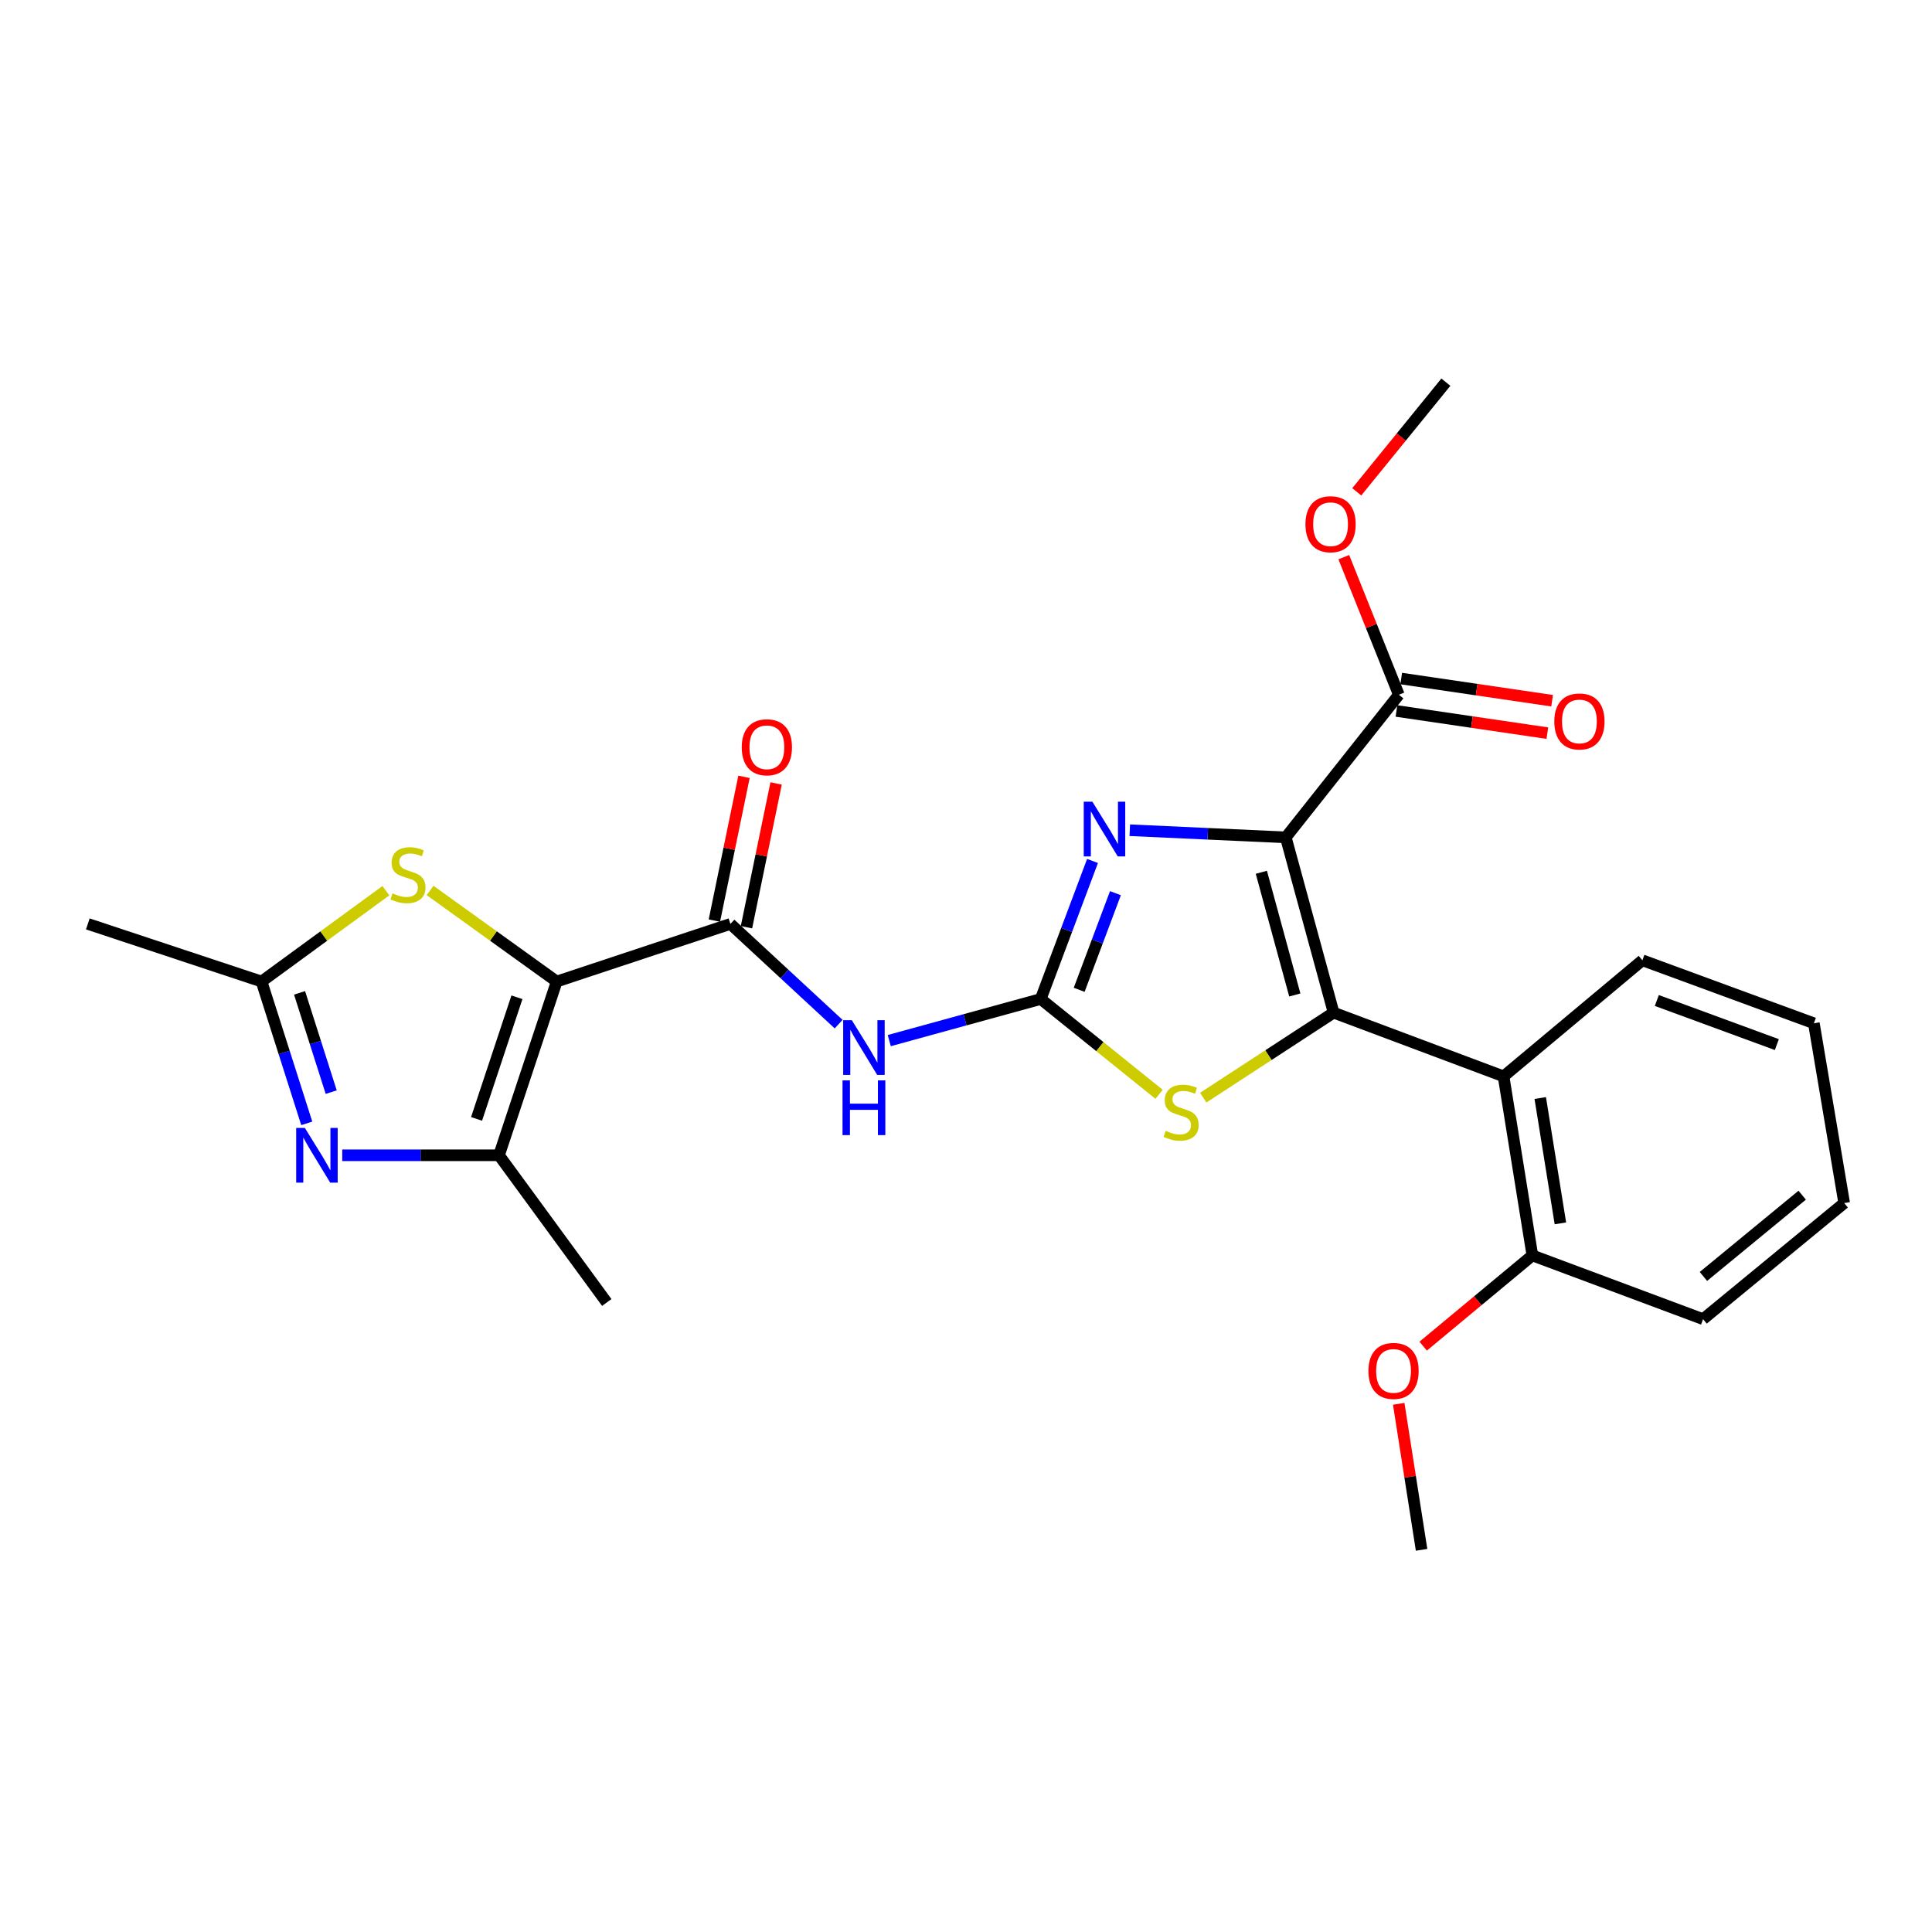 <?xml version='1.0' encoding='iso-8859-1'?>
<svg version='1.1' baseProfile='full'
              xmlns='http://www.w3.org/2000/svg'
                      xmlns:rdkit='http://www.rdkit.org/xml'
                      xmlns:xlink='http://www.w3.org/1999/xlink'
                  xml:space='preserve'
width='1000px' height='1000px' viewBox='0 0 1000 1000'>
<!-- END OF HEADER -->
<rect style='opacity:1.0;fill:#FFFFFF;stroke:none' width='1000' height='1000' x='0' y='0'> </rect>
<path class='bond-0' d='M 665.522,433.42 L 690.27,524.144' style='fill:none;fill-rule:evenodd;stroke:#000000;stroke-width:6px;stroke-linecap:butt;stroke-linejoin:miter;stroke-opacity:1' />
<path class='bond-0' d='M 652.869,451.492 L 670.192,515' style='fill:none;fill-rule:evenodd;stroke:#000000;stroke-width:6px;stroke-linecap:butt;stroke-linejoin:miter;stroke-opacity:1' />
<path class='bond-3' d='M 665.522,433.42 L 625.145,431.571' style='fill:none;fill-rule:evenodd;stroke:#000000;stroke-width:6px;stroke-linecap:butt;stroke-linejoin:miter;stroke-opacity:1' />
<path class='bond-3' d='M 625.145,431.571 L 584.767,429.722' style='fill:none;fill-rule:evenodd;stroke:#0000FF;stroke-width:6px;stroke-linecap:butt;stroke-linejoin:miter;stroke-opacity:1' />
<path class='bond-12' d='M 665.522,433.42 L 724.036,359.602' style='fill:none;fill-rule:evenodd;stroke:#000000;stroke-width:6px;stroke-linecap:butt;stroke-linejoin:miter;stroke-opacity:1' />
<path class='bond-5' d='M 690.27,524.144 L 656.529,546.144' style='fill:none;fill-rule:evenodd;stroke:#000000;stroke-width:6px;stroke-linecap:butt;stroke-linejoin:miter;stroke-opacity:1' />
<path class='bond-5' d='M 656.529,546.144 L 622.789,568.143' style='fill:none;fill-rule:evenodd;stroke:#CCCC00;stroke-width:6px;stroke-linecap:butt;stroke-linejoin:miter;stroke-opacity:1' />
<path class='bond-10' d='M 690.27,524.144 L 778.242,557.128' style='fill:none;fill-rule:evenodd;stroke:#000000;stroke-width:6px;stroke-linecap:butt;stroke-linejoin:miter;stroke-opacity:1' />
<path class='bond-1' d='M 288.15,508.039 L 378.063,478.212' style='fill:none;fill-rule:evenodd;stroke:#000000;stroke-width:6px;stroke-linecap:butt;stroke-linejoin:miter;stroke-opacity:1' />
<path class='bond-6' d='M 288.15,508.039 L 258.285,597.971' style='fill:none;fill-rule:evenodd;stroke:#000000;stroke-width:6px;stroke-linecap:butt;stroke-linejoin:miter;stroke-opacity:1' />
<path class='bond-6' d='M 267.571,516.183 L 246.666,579.136' style='fill:none;fill-rule:evenodd;stroke:#000000;stroke-width:6px;stroke-linecap:butt;stroke-linejoin:miter;stroke-opacity:1' />
<path class='bond-9' d='M 288.15,508.039 L 255.383,484.473' style='fill:none;fill-rule:evenodd;stroke:#000000;stroke-width:6px;stroke-linecap:butt;stroke-linejoin:miter;stroke-opacity:1' />
<path class='bond-9' d='M 255.383,484.473 L 222.616,460.908' style='fill:none;fill-rule:evenodd;stroke:#CCCC00;stroke-width:6px;stroke-linecap:butt;stroke-linejoin:miter;stroke-opacity:1' />
<path class='bond-2' d='M 538.676,517.076 L 552.08,481.354' style='fill:none;fill-rule:evenodd;stroke:#000000;stroke-width:6px;stroke-linecap:butt;stroke-linejoin:miter;stroke-opacity:1' />
<path class='bond-2' d='M 552.08,481.354 L 565.484,445.631' style='fill:none;fill-rule:evenodd;stroke:#0000FF;stroke-width:6px;stroke-linecap:butt;stroke-linejoin:miter;stroke-opacity:1' />
<path class='bond-2' d='M 558.579,512.319 L 567.962,487.313' style='fill:none;fill-rule:evenodd;stroke:#000000;stroke-width:6px;stroke-linecap:butt;stroke-linejoin:miter;stroke-opacity:1' />
<path class='bond-2' d='M 567.962,487.313 L 577.345,462.307' style='fill:none;fill-rule:evenodd;stroke:#0000FF;stroke-width:6px;stroke-linecap:butt;stroke-linejoin:miter;stroke-opacity:1' />
<path class='bond-7' d='M 538.676,517.076 L 499.479,527.846' style='fill:none;fill-rule:evenodd;stroke:#000000;stroke-width:6px;stroke-linecap:butt;stroke-linejoin:miter;stroke-opacity:1' />
<path class='bond-7' d='M 499.479,527.846 L 460.282,538.616' style='fill:none;fill-rule:evenodd;stroke:#0000FF;stroke-width:6px;stroke-linecap:butt;stroke-linejoin:miter;stroke-opacity:1' />
<path class='bond-26' d='M 538.676,517.076 L 569.308,541.743' style='fill:none;fill-rule:evenodd;stroke:#000000;stroke-width:6px;stroke-linecap:butt;stroke-linejoin:miter;stroke-opacity:1' />
<path class='bond-26' d='M 569.308,541.743 L 599.941,566.409' style='fill:none;fill-rule:evenodd;stroke:#CCCC00;stroke-width:6px;stroke-linecap:butt;stroke-linejoin:miter;stroke-opacity:1' />
<path class='bond-4' d='M 378.063,478.212 L 406.069,504.151' style='fill:none;fill-rule:evenodd;stroke:#000000;stroke-width:6px;stroke-linecap:butt;stroke-linejoin:miter;stroke-opacity:1' />
<path class='bond-4' d='M 406.069,504.151 L 434.074,530.091' style='fill:none;fill-rule:evenodd;stroke:#0000FF;stroke-width:6px;stroke-linecap:butt;stroke-linejoin:miter;stroke-opacity:1' />
<path class='bond-13' d='M 386.37,479.925 L 394.041,442.719' style='fill:none;fill-rule:evenodd;stroke:#000000;stroke-width:6px;stroke-linecap:butt;stroke-linejoin:miter;stroke-opacity:1' />
<path class='bond-13' d='M 394.041,442.719 L 401.712,405.514' style='fill:none;fill-rule:evenodd;stroke:#FF0000;stroke-width:6px;stroke-linecap:butt;stroke-linejoin:miter;stroke-opacity:1' />
<path class='bond-13' d='M 369.757,476.499 L 377.428,439.294' style='fill:none;fill-rule:evenodd;stroke:#000000;stroke-width:6px;stroke-linecap:butt;stroke-linejoin:miter;stroke-opacity:1' />
<path class='bond-13' d='M 377.428,439.294 L 385.099,402.088' style='fill:none;fill-rule:evenodd;stroke:#FF0000;stroke-width:6px;stroke-linecap:butt;stroke-linejoin:miter;stroke-opacity:1' />
<path class='bond-8' d='M 258.285,597.971 L 217.713,597.971' style='fill:none;fill-rule:evenodd;stroke:#000000;stroke-width:6px;stroke-linecap:butt;stroke-linejoin:miter;stroke-opacity:1' />
<path class='bond-8' d='M 217.713,597.971 L 177.142,597.971' style='fill:none;fill-rule:evenodd;stroke:#0000FF;stroke-width:6px;stroke-linecap:butt;stroke-linejoin:miter;stroke-opacity:1' />
<path class='bond-17' d='M 258.285,597.971 L 314.065,674.164' style='fill:none;fill-rule:evenodd;stroke:#000000;stroke-width:6px;stroke-linecap:butt;stroke-linejoin:miter;stroke-opacity:1' />
<path class='bond-28' d='M 158.78,581.452 L 147.079,544.745' style='fill:none;fill-rule:evenodd;stroke:#0000FF;stroke-width:6px;stroke-linecap:butt;stroke-linejoin:miter;stroke-opacity:1' />
<path class='bond-28' d='M 147.079,544.745 L 135.378,508.039' style='fill:none;fill-rule:evenodd;stroke:#000000;stroke-width:6px;stroke-linecap:butt;stroke-linejoin:miter;stroke-opacity:1' />
<path class='bond-28' d='M 171.431,565.288 L 163.241,539.593' style='fill:none;fill-rule:evenodd;stroke:#0000FF;stroke-width:6px;stroke-linecap:butt;stroke-linejoin:miter;stroke-opacity:1' />
<path class='bond-28' d='M 163.241,539.593 L 155.05,513.899' style='fill:none;fill-rule:evenodd;stroke:#000000;stroke-width:6px;stroke-linecap:butt;stroke-linejoin:miter;stroke-opacity:1' />
<path class='bond-11' d='M 199.739,461.02 L 167.558,484.529' style='fill:none;fill-rule:evenodd;stroke:#CCCC00;stroke-width:6px;stroke-linecap:butt;stroke-linejoin:miter;stroke-opacity:1' />
<path class='bond-11' d='M 167.558,484.529 L 135.378,508.039' style='fill:none;fill-rule:evenodd;stroke:#000000;stroke-width:6px;stroke-linecap:butt;stroke-linejoin:miter;stroke-opacity:1' />
<path class='bond-14' d='M 778.242,557.128 L 793.151,649.803' style='fill:none;fill-rule:evenodd;stroke:#000000;stroke-width:6px;stroke-linecap:butt;stroke-linejoin:miter;stroke-opacity:1' />
<path class='bond-14' d='M 797.226,568.335 L 807.662,633.208' style='fill:none;fill-rule:evenodd;stroke:#000000;stroke-width:6px;stroke-linecap:butt;stroke-linejoin:miter;stroke-opacity:1' />
<path class='bond-18' d='M 778.242,557.128 L 850.1,497.041' style='fill:none;fill-rule:evenodd;stroke:#000000;stroke-width:6px;stroke-linecap:butt;stroke-linejoin:miter;stroke-opacity:1' />
<path class='bond-20' d='M 135.378,508.039 L 45.455,478.212' style='fill:none;fill-rule:evenodd;stroke:#000000;stroke-width:6px;stroke-linecap:butt;stroke-linejoin:miter;stroke-opacity:1' />
<path class='bond-15' d='M 722.802,367.993 L 761.855,373.734' style='fill:none;fill-rule:evenodd;stroke:#000000;stroke-width:6px;stroke-linecap:butt;stroke-linejoin:miter;stroke-opacity:1' />
<path class='bond-15' d='M 761.855,373.734 L 800.907,379.475' style='fill:none;fill-rule:evenodd;stroke:#FF0000;stroke-width:6px;stroke-linecap:butt;stroke-linejoin:miter;stroke-opacity:1' />
<path class='bond-15' d='M 725.269,351.211 L 764.322,356.952' style='fill:none;fill-rule:evenodd;stroke:#000000;stroke-width:6px;stroke-linecap:butt;stroke-linejoin:miter;stroke-opacity:1' />
<path class='bond-15' d='M 764.322,356.952 L 803.374,362.692' style='fill:none;fill-rule:evenodd;stroke:#FF0000;stroke-width:6px;stroke-linecap:butt;stroke-linejoin:miter;stroke-opacity:1' />
<path class='bond-16' d='M 724.036,359.602 L 709.793,323.997' style='fill:none;fill-rule:evenodd;stroke:#000000;stroke-width:6px;stroke-linecap:butt;stroke-linejoin:miter;stroke-opacity:1' />
<path class='bond-16' d='M 709.793,323.997 L 695.551,288.391' style='fill:none;fill-rule:evenodd;stroke:#FF0000;stroke-width:6px;stroke-linecap:butt;stroke-linejoin:miter;stroke-opacity:1' />
<path class='bond-19' d='M 793.151,649.803 L 764.89,673.283' style='fill:none;fill-rule:evenodd;stroke:#000000;stroke-width:6px;stroke-linecap:butt;stroke-linejoin:miter;stroke-opacity:1' />
<path class='bond-19' d='M 764.89,673.283 L 736.629,696.763' style='fill:none;fill-rule:evenodd;stroke:#FF0000;stroke-width:6px;stroke-linecap:butt;stroke-linejoin:miter;stroke-opacity:1' />
<path class='bond-21' d='M 793.151,649.803 L 881.51,682.796' style='fill:none;fill-rule:evenodd;stroke:#000000;stroke-width:6px;stroke-linecap:butt;stroke-linejoin:miter;stroke-opacity:1' />
<path class='bond-22' d='M 702.256,254.567 L 725.317,226.189' style='fill:none;fill-rule:evenodd;stroke:#FF0000;stroke-width:6px;stroke-linecap:butt;stroke-linejoin:miter;stroke-opacity:1' />
<path class='bond-22' d='M 725.317,226.189 L 748.378,197.812' style='fill:none;fill-rule:evenodd;stroke:#000000;stroke-width:6px;stroke-linecap:butt;stroke-linejoin:miter;stroke-opacity:1' />
<path class='bond-24' d='M 850.1,497.041 L 938.855,529.648' style='fill:none;fill-rule:evenodd;stroke:#000000;stroke-width:6px;stroke-linecap:butt;stroke-linejoin:miter;stroke-opacity:1' />
<path class='bond-24' d='M 857.563,517.854 L 919.692,540.679' style='fill:none;fill-rule:evenodd;stroke:#000000;stroke-width:6px;stroke-linecap:butt;stroke-linejoin:miter;stroke-opacity:1' />
<path class='bond-23' d='M 723.972,726.609 L 729.889,764.399' style='fill:none;fill-rule:evenodd;stroke:#FF0000;stroke-width:6px;stroke-linecap:butt;stroke-linejoin:miter;stroke-opacity:1' />
<path class='bond-23' d='M 729.889,764.399 L 735.806,802.188' style='fill:none;fill-rule:evenodd;stroke:#000000;stroke-width:6px;stroke-linecap:butt;stroke-linejoin:miter;stroke-opacity:1' />
<path class='bond-27' d='M 881.51,682.796 L 954.545,622.709' style='fill:none;fill-rule:evenodd;stroke:#000000;stroke-width:6px;stroke-linecap:butt;stroke-linejoin:miter;stroke-opacity:1' />
<path class='bond-27' d='M 881.688,660.684 L 932.813,618.623' style='fill:none;fill-rule:evenodd;stroke:#000000;stroke-width:6px;stroke-linecap:butt;stroke-linejoin:miter;stroke-opacity:1' />
<path class='bond-25' d='M 938.855,529.648 L 954.545,622.709' style='fill:none;fill-rule:evenodd;stroke:#000000;stroke-width:6px;stroke-linecap:butt;stroke-linejoin:miter;stroke-opacity:1' />
<path  class='atom-4' d='M 565.419 414.962
L 574.699 429.962
Q 575.619 431.442, 577.099 434.122
Q 578.579 436.802, 578.659 436.962
L 578.659 414.962
L 582.419 414.962
L 582.419 443.282
L 578.539 443.282
L 568.579 426.882
Q 567.419 424.962, 566.179 422.762
Q 564.979 420.562, 564.619 419.882
L 564.619 443.282
L 560.939 443.282
L 560.939 414.962
L 565.419 414.962
' fill='#0000FF'/>
<path  class='atom-6' d='M 603.353 585.319
Q 603.673 585.439, 604.993 585.999
Q 606.313 586.559, 607.753 586.919
Q 609.233 587.239, 610.673 587.239
Q 613.353 587.239, 614.913 585.959
Q 616.473 584.639, 616.473 582.359
Q 616.473 580.799, 615.673 579.839
Q 614.913 578.879, 613.713 578.359
Q 612.513 577.839, 610.513 577.239
Q 607.993 576.479, 606.473 575.759
Q 604.993 575.039, 603.913 573.519
Q 602.873 571.999, 602.873 569.439
Q 602.873 565.879, 605.273 563.679
Q 607.713 561.479, 612.513 561.479
Q 615.793 561.479, 619.513 563.039
L 618.593 566.119
Q 615.193 564.719, 612.633 564.719
Q 609.873 564.719, 608.353 565.879
Q 606.833 566.999, 606.873 568.959
Q 606.873 570.479, 607.633 571.399
Q 608.433 572.319, 609.553 572.839
Q 610.713 573.359, 612.633 573.959
Q 615.193 574.759, 616.713 575.559
Q 618.233 576.359, 619.313 577.999
Q 620.433 579.599, 620.433 582.359
Q 620.433 586.279, 617.793 588.399
Q 615.193 590.479, 610.833 590.479
Q 608.313 590.479, 606.393 589.919
Q 604.513 589.399, 602.273 588.479
L 603.353 585.319
' fill='#CCCC00'/>
<path  class='atom-8' d='M 440.909 528.059
L 450.189 543.059
Q 451.109 544.539, 452.589 547.219
Q 454.069 549.899, 454.149 550.059
L 454.149 528.059
L 457.909 528.059
L 457.909 556.379
L 454.029 556.379
L 444.069 539.979
Q 442.909 538.059, 441.669 535.859
Q 440.469 533.659, 440.109 532.979
L 440.109 556.379
L 436.429 556.379
L 436.429 528.059
L 440.909 528.059
' fill='#0000FF'/>
<path  class='atom-8' d='M 436.089 559.211
L 439.929 559.211
L 439.929 571.251
L 454.409 571.251
L 454.409 559.211
L 458.249 559.211
L 458.249 587.531
L 454.409 587.531
L 454.409 574.451
L 439.929 574.451
L 439.929 587.531
L 436.089 587.531
L 436.089 559.211
' fill='#0000FF'/>
<path  class='atom-9' d='M 157.786 583.811
L 167.066 598.811
Q 167.986 600.291, 169.466 602.971
Q 170.946 605.651, 171.026 605.811
L 171.026 583.811
L 174.786 583.811
L 174.786 612.131
L 170.906 612.131
L 160.946 595.731
Q 159.786 593.811, 158.546 591.611
Q 157.346 589.411, 156.986 588.731
L 156.986 612.131
L 153.306 612.131
L 153.306 583.811
L 157.786 583.811
' fill='#0000FF'/>
<path  class='atom-10' d='M 203.165 462.393
Q 203.485 462.513, 204.805 463.073
Q 206.125 463.633, 207.565 463.993
Q 209.045 464.313, 210.485 464.313
Q 213.165 464.313, 214.725 463.033
Q 216.285 461.713, 216.285 459.433
Q 216.285 457.873, 215.485 456.913
Q 214.725 455.953, 213.525 455.433
Q 212.325 454.913, 210.325 454.313
Q 207.805 453.553, 206.285 452.833
Q 204.805 452.113, 203.725 450.593
Q 202.685 449.073, 202.685 446.513
Q 202.685 442.953, 205.085 440.753
Q 207.525 438.553, 212.325 438.553
Q 215.605 438.553, 219.325 440.113
L 218.405 443.193
Q 215.005 441.793, 212.445 441.793
Q 209.685 441.793, 208.165 442.953
Q 206.645 444.073, 206.685 446.033
Q 206.685 447.553, 207.445 448.473
Q 208.245 449.393, 209.365 449.913
Q 210.525 450.433, 212.445 451.033
Q 215.005 451.833, 216.525 452.633
Q 218.045 453.433, 219.125 455.073
Q 220.245 456.673, 220.245 459.433
Q 220.245 463.353, 217.605 465.473
Q 215.005 467.553, 210.645 467.553
Q 208.125 467.553, 206.205 466.993
Q 204.325 466.473, 202.085 465.553
L 203.165 462.393
' fill='#CCCC00'/>
<path  class='atom-14' d='M 383.93 386.785
Q 383.93 379.985, 387.29 376.185
Q 390.65 372.385, 396.93 372.385
Q 403.21 372.385, 406.57 376.185
Q 409.93 379.985, 409.93 386.785
Q 409.93 393.665, 406.53 397.585
Q 403.13 401.465, 396.93 401.465
Q 390.69 401.465, 387.29 397.585
Q 383.93 393.705, 383.93 386.785
M 396.93 398.265
Q 401.25 398.265, 403.57 395.385
Q 405.93 392.465, 405.93 386.785
Q 405.93 381.225, 403.57 378.425
Q 401.25 375.585, 396.93 375.585
Q 392.61 375.585, 390.25 378.385
Q 387.93 381.185, 387.93 386.785
Q 387.93 392.505, 390.25 395.385
Q 392.61 398.265, 396.93 398.265
' fill='#FF0000'/>
<path  class='atom-16' d='M 804.502 373.422
Q 804.502 366.622, 807.862 362.822
Q 811.222 359.022, 817.502 359.022
Q 823.782 359.022, 827.142 362.822
Q 830.502 366.622, 830.502 373.422
Q 830.502 380.302, 827.102 384.222
Q 823.702 388.102, 817.502 388.102
Q 811.262 388.102, 807.862 384.222
Q 804.502 380.342, 804.502 373.422
M 817.502 384.902
Q 821.822 384.902, 824.142 382.022
Q 826.502 379.102, 826.502 373.422
Q 826.502 367.862, 824.142 365.062
Q 821.822 362.222, 817.502 362.222
Q 813.182 362.222, 810.822 365.022
Q 808.502 367.822, 808.502 373.422
Q 808.502 379.142, 810.822 382.022
Q 813.182 384.902, 817.502 384.902
' fill='#FF0000'/>
<path  class='atom-17' d='M 675.696 271.332
Q 675.696 264.532, 679.056 260.732
Q 682.416 256.932, 688.696 256.932
Q 694.976 256.932, 698.336 260.732
Q 701.696 264.532, 701.696 271.332
Q 701.696 278.212, 698.296 282.132
Q 694.896 286.012, 688.696 286.012
Q 682.456 286.012, 679.056 282.132
Q 675.696 278.252, 675.696 271.332
M 688.696 282.812
Q 693.016 282.812, 695.336 279.932
Q 697.696 277.012, 697.696 271.332
Q 697.696 265.772, 695.336 262.972
Q 693.016 260.132, 688.696 260.132
Q 684.376 260.132, 682.016 262.932
Q 679.696 265.732, 679.696 271.332
Q 679.696 277.052, 682.016 279.932
Q 684.376 282.812, 688.696 282.812
' fill='#FF0000'/>
<path  class='atom-20' d='M 708.293 709.584
Q 708.293 702.784, 711.653 698.984
Q 715.013 695.184, 721.293 695.184
Q 727.573 695.184, 730.933 698.984
Q 734.293 702.784, 734.293 709.584
Q 734.293 716.464, 730.893 720.384
Q 727.493 724.264, 721.293 724.264
Q 715.053 724.264, 711.653 720.384
Q 708.293 716.504, 708.293 709.584
M 721.293 721.064
Q 725.613 721.064, 727.933 718.184
Q 730.293 715.264, 730.293 709.584
Q 730.293 704.024, 727.933 701.224
Q 725.613 698.384, 721.293 698.384
Q 716.973 698.384, 714.613 701.184
Q 712.293 703.984, 712.293 709.584
Q 712.293 715.304, 714.613 718.184
Q 716.973 721.064, 721.293 721.064
' fill='#FF0000'/>
</svg>
